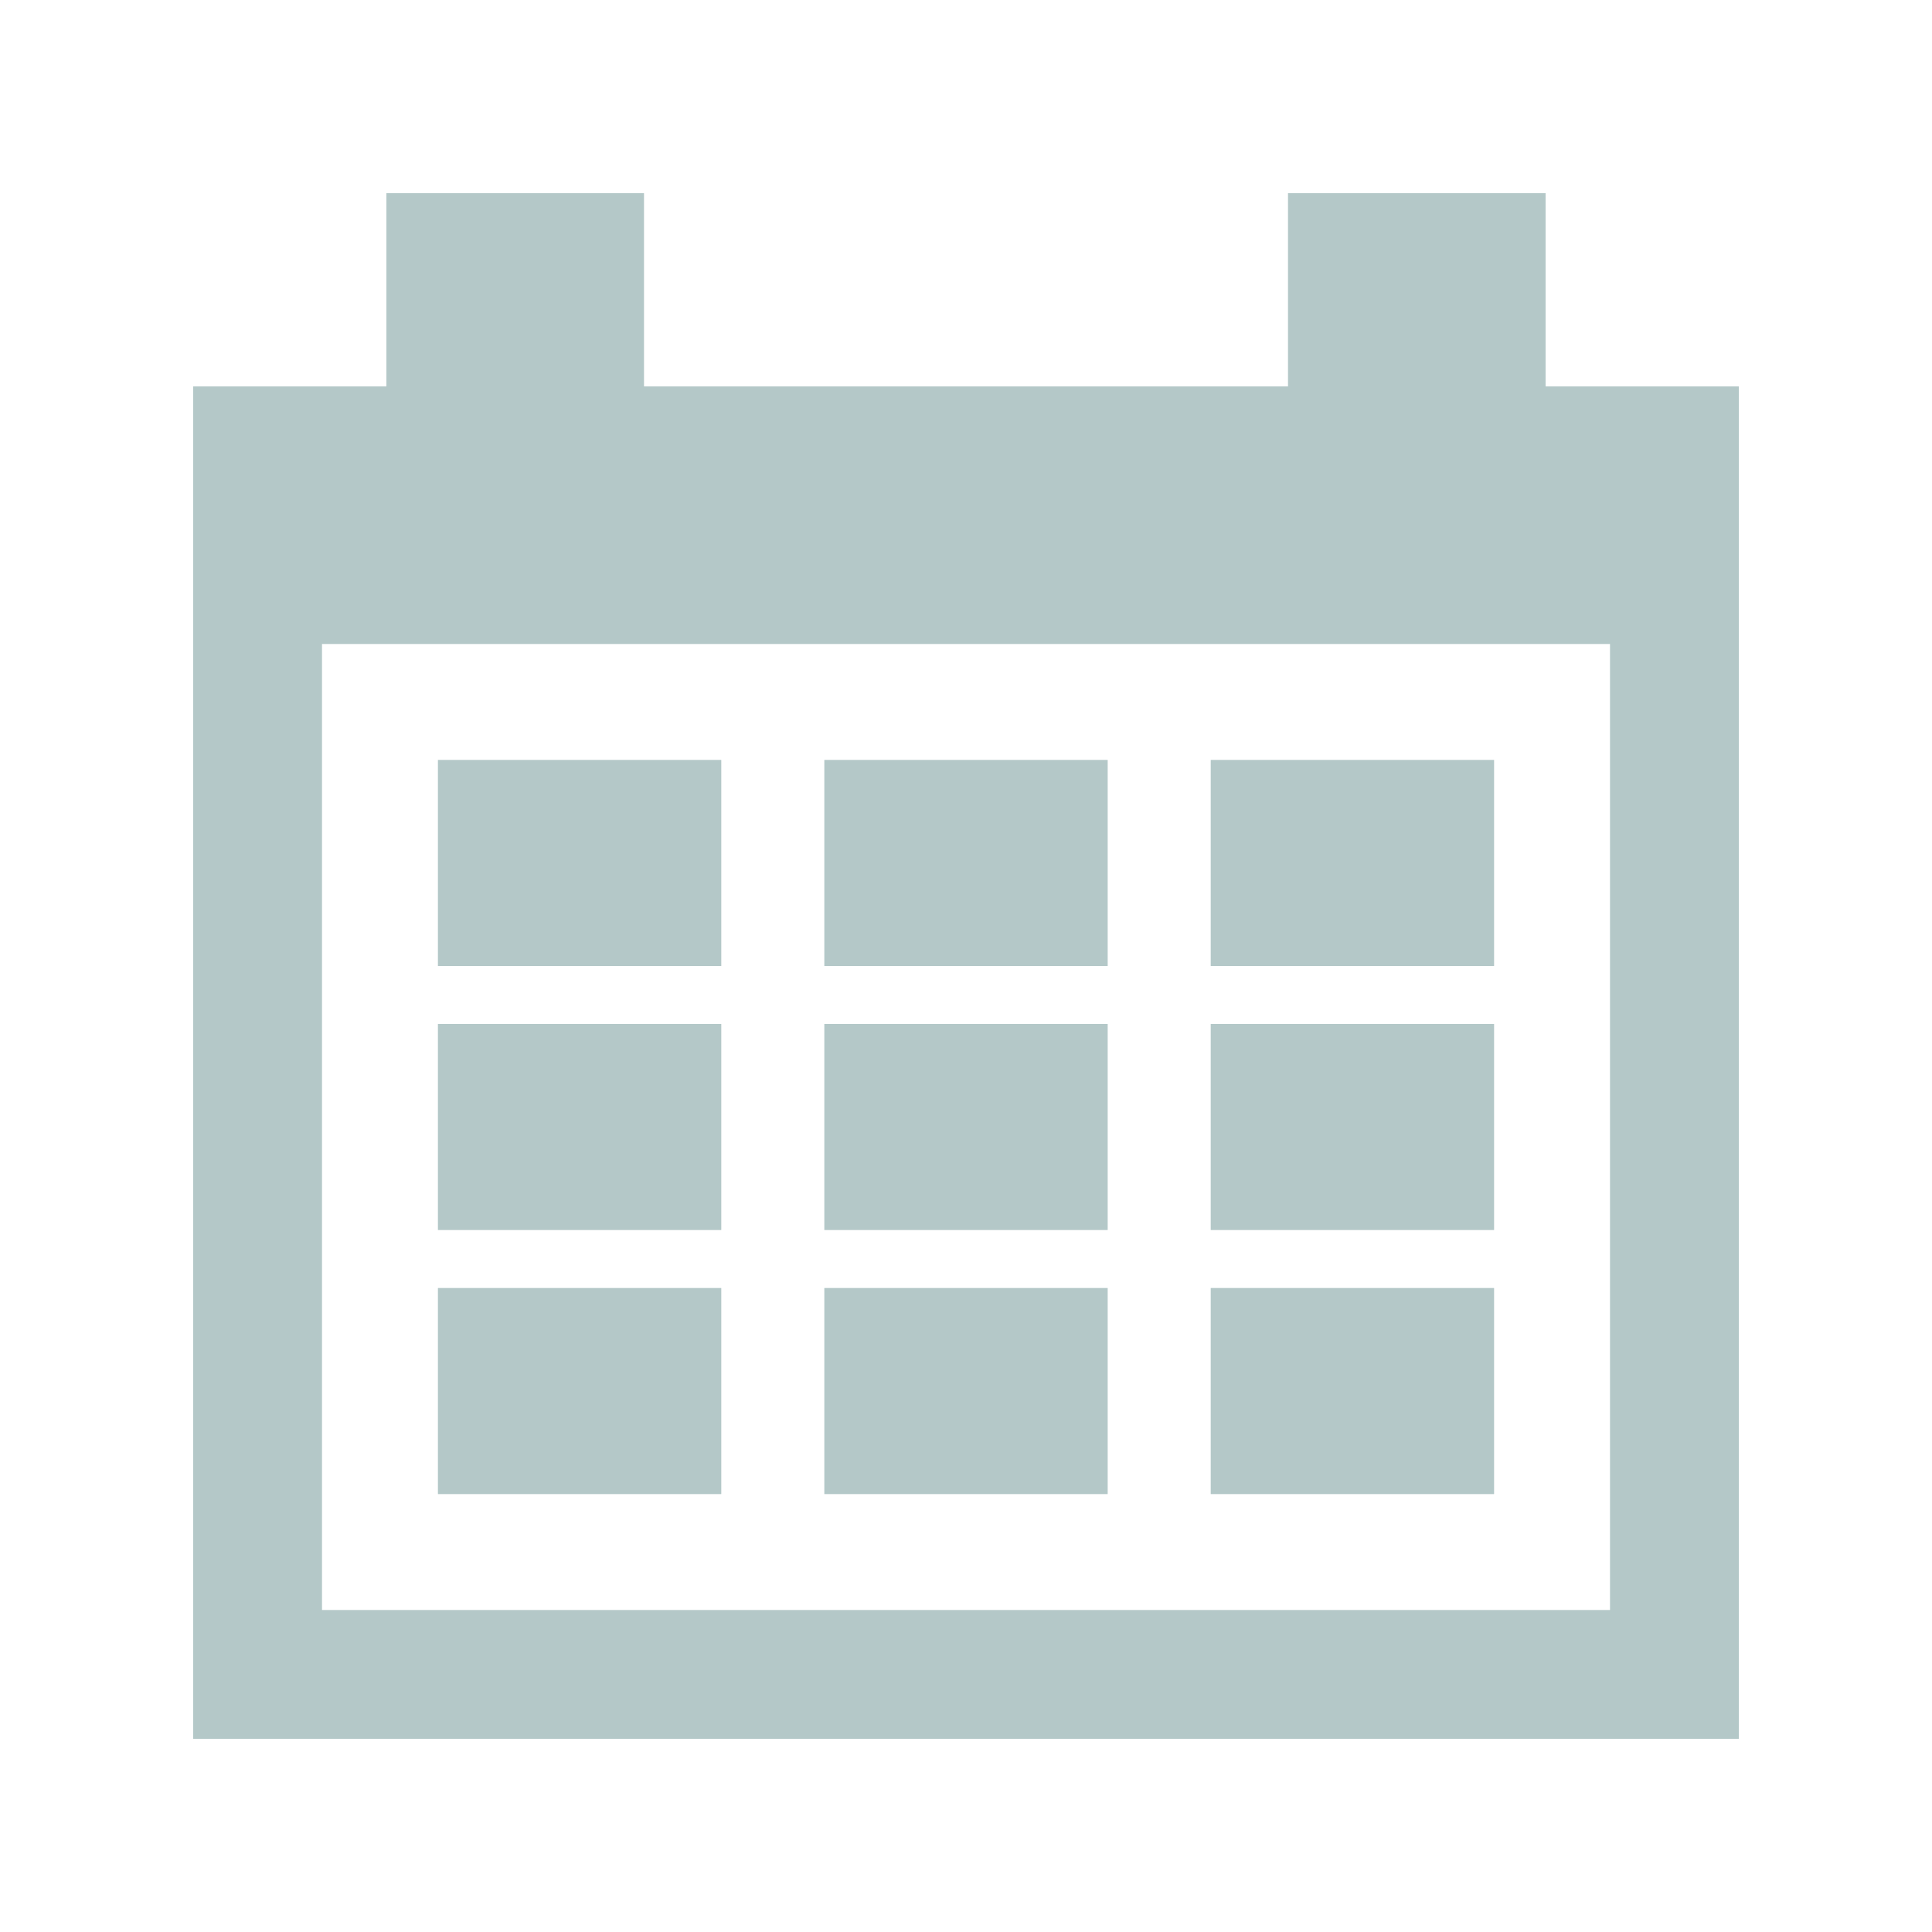<?xml version="1.0" encoding="UTF-8"?> <svg xmlns="http://www.w3.org/2000/svg" viewBox="0 0 750 750"><g><rect style="fill:none" width="750" height="750"></rect><rect style="fill:#b4c8c8" x="170" y="295" width="110" height="80"></rect><rect style="fill:#b4c8c8" x="320" y="295" width="110" height="80"></rect><rect style="fill:#b4c8c8" x="470" y="295" width="110" height="80"></rect><rect style="fill:#b4c8c8" x="170" y="500" width="110" height="80"></rect><rect style="fill:#b4c8c8" x="320" y="500" width="110" height="80"></rect><rect style="fill:#b4c8c8" x="470" y="500" width="110" height="80"></rect><rect style="fill:#b4c8c8" x="170" y="397.5" width="110" height="80"></rect><rect style="fill:#b4c8c8" x="320" y="397.5" width="110" height="80"></rect><rect style="fill:#b4c8c8" x="470" y="397.5" width="110" height="80"></rect><path style="fill:#b4c8c8" d="m600,150v-75h-100v75h-250v-75h-100v75h-75v525h600V150h-75Zm25,475H125V250h500v375Z"></path></g></svg> 